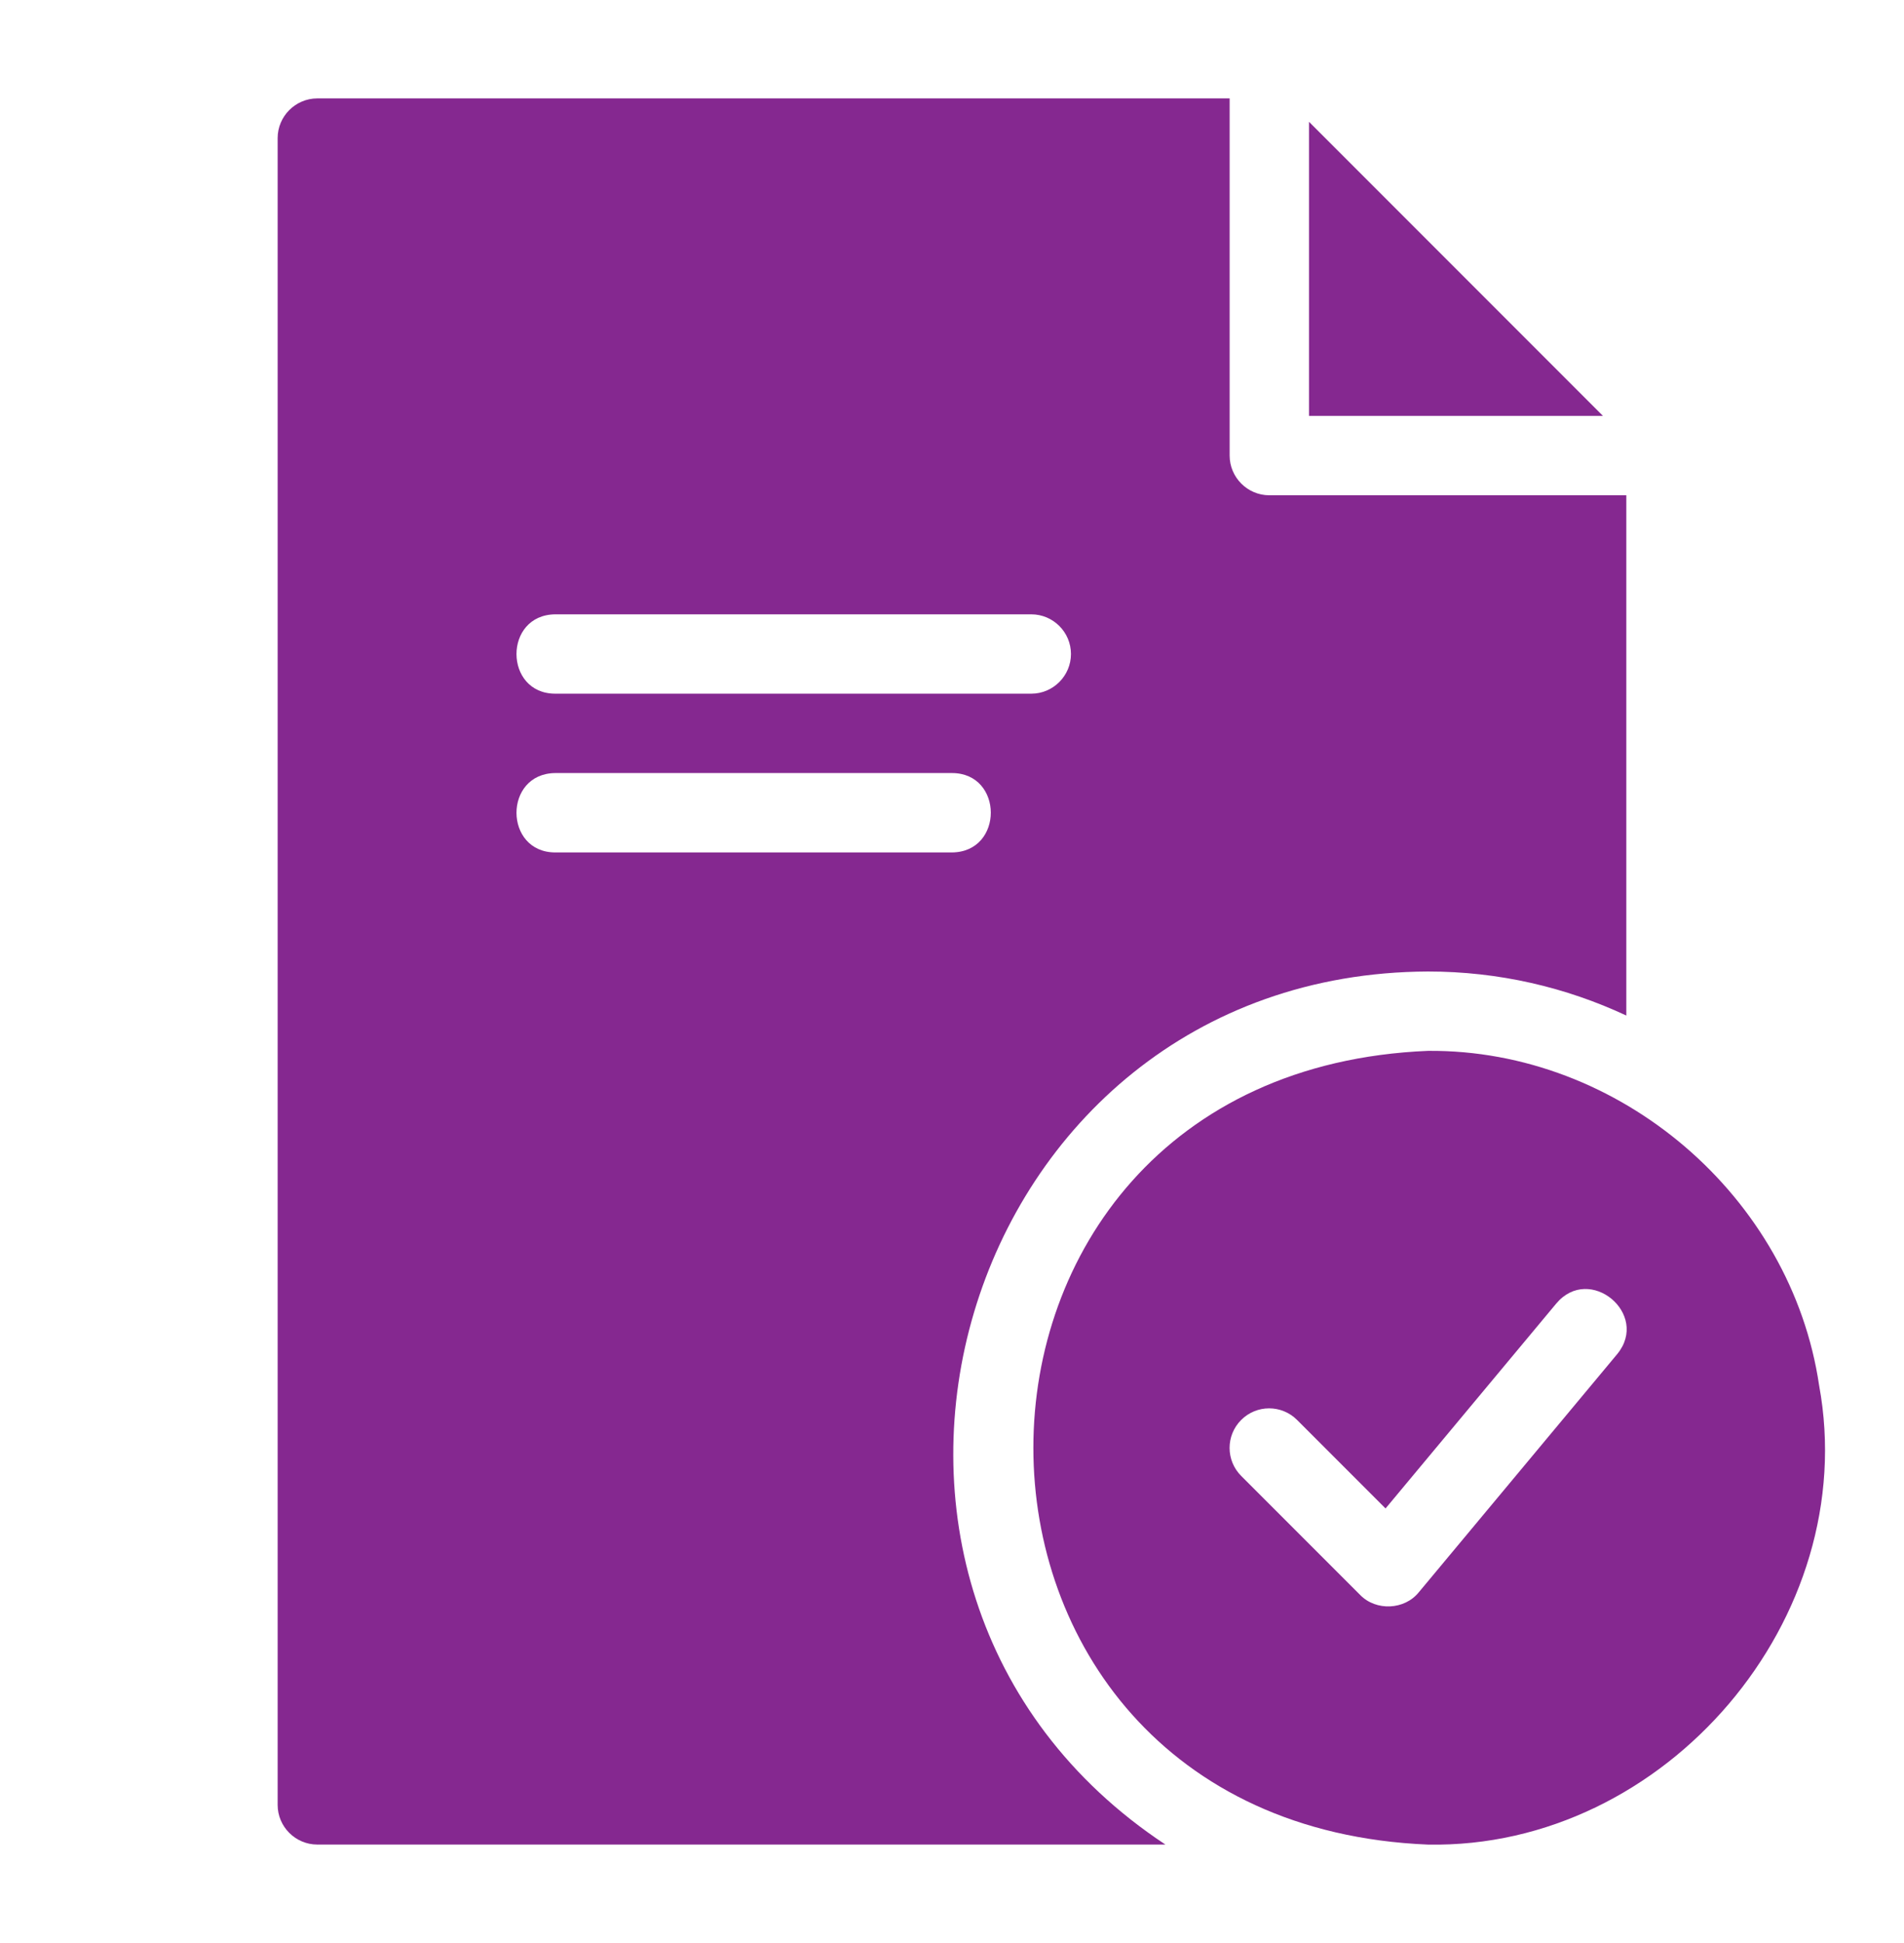 <svg width="50" height="51" viewBox="0 0 50 51" fill="none" xmlns="http://www.w3.org/2000/svg">
<path d="M34.375 10.916H42.094L34.375 3.197V10.916Z" fill="#852890"/>
<path d="M47.771 36.365C47.042 31.417 42.542 27.542 37.5 27.583C23.688 28.156 23.677 47.844 37.5 48.417C43.75 48.531 48.896 42.469 47.771 36.365ZM42.469 35.542L37.26 41.792C36.885 42.26 36.135 42.292 35.719 41.865L32.594 38.74C32.188 38.333 32.188 37.677 32.594 37.271C33 36.865 33.656 36.865 34.062 37.271L36.385 39.594L40.865 34.219C41.74 33.167 43.333 34.49 42.469 35.542Z" fill="#852890"/>
<path d="M7.291 47.375C7.291 47.948 7.76 48.416 8.333 48.416H30.604C20.395 41.666 25.114 25.552 37.499 25.5C39.364 25.5 41.124 25.916 42.708 26.656V13H33.333C32.76 13 32.291 12.531 32.291 11.958V2.583H8.333C7.76 2.583 7.291 3.052 7.291 3.625V47.375ZM14.583 16.125H27.083C27.656 16.125 28.124 16.593 28.124 17.166C28.124 17.739 27.656 18.208 27.083 18.208H14.583C13.229 18.208 13.218 16.135 14.583 16.125ZM14.583 20.291H24.999C26.354 20.291 26.364 22.364 24.999 22.375H14.583C13.229 22.375 13.218 20.302 14.583 20.291Z" fill="#852890"/>
</svg>
